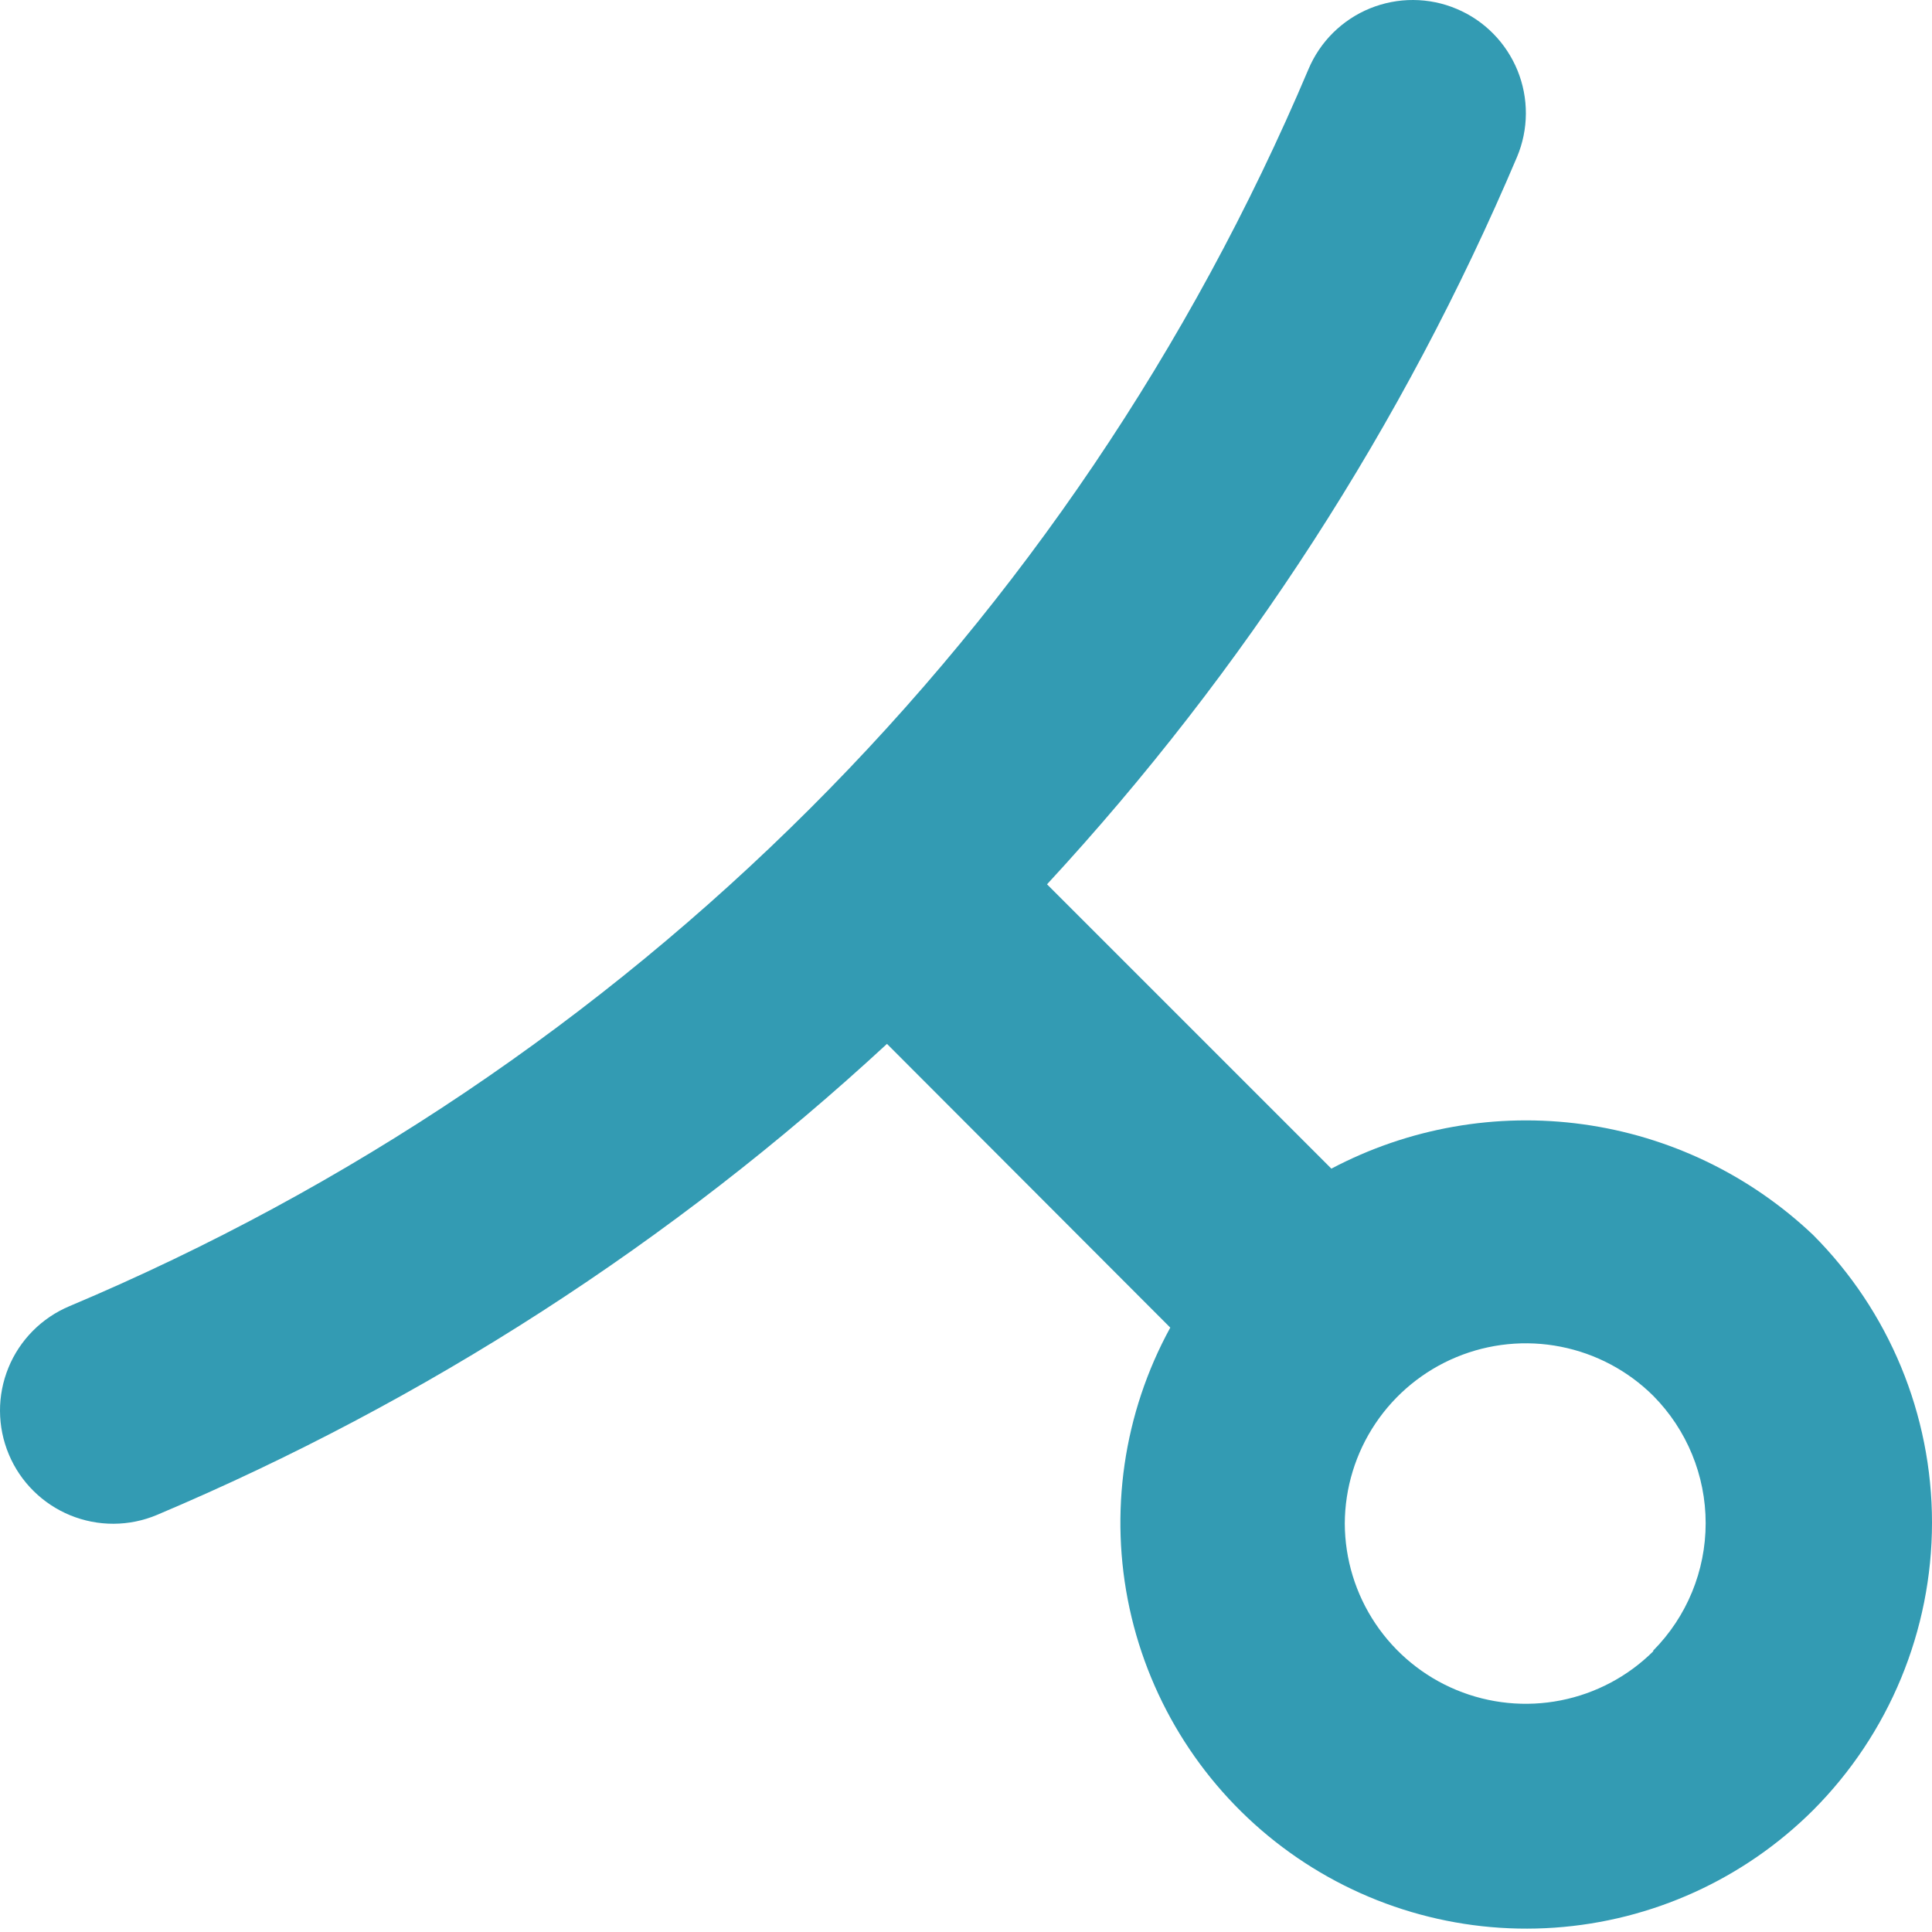 <?xml version="1.0" encoding="UTF-8"?> <svg xmlns="http://www.w3.org/2000/svg" width="52" height="52" viewBox="0 0 52 52" fill="none"> <path d="M35.834 31.454L28.181 23.801C33.495 18.054 37.775 11.431 40.831 4.224C40.986 3.856 41.067 3.46 41.069 3.06C41.071 2.66 40.994 2.264 40.843 1.894C40.691 1.524 40.469 1.187 40.188 0.903C39.906 0.618 39.572 0.392 39.203 0.238C38.834 0.082 38.439 0.002 38.039 3.92494e-05C37.639 -0.002 37.243 0.075 36.872 0.226C36.502 0.377 36.166 0.6 35.881 0.881C35.597 1.162 35.371 1.497 35.216 1.866C28.862 16.883 16.898 28.828 1.869 35.156C1.5 35.311 1.165 35.537 0.883 35.821C0.602 36.105 0.378 36.441 0.227 36.812C0.076 37.182 -0.002 37.578 2.51166e-05 37.978C0.002 38.378 0.082 38.774 0.237 39.143C0.391 39.512 0.617 39.847 0.901 40.128C1.185 40.41 1.522 40.633 1.892 40.785C2.262 40.936 2.659 41.014 3.059 41.012C3.459 41.01 3.854 40.93 4.223 40.775C11.458 37.718 18.106 33.428 23.873 28.096L31.498 35.733C30.236 38.038 29.847 40.721 30.402 43.29C30.958 45.858 32.42 48.141 34.521 49.719C36.623 51.298 39.223 52.066 41.844 51.883C44.466 51.7 46.934 50.579 48.797 48.724C50.848 46.669 52 43.884 52 40.98C52 38.076 50.848 35.291 48.797 33.236C47.093 31.621 44.927 30.58 42.602 30.26C40.276 29.94 37.909 30.358 35.834 31.454ZM44.497 44.445C43.816 45.121 42.949 45.581 42.007 45.766C41.065 45.952 40.089 45.854 39.202 45.487C38.315 45.12 37.556 44.498 37.021 43.701C36.486 42.904 36.199 41.967 36.195 41.007C36.199 40.046 36.486 39.109 37.021 38.312C37.556 37.515 38.315 36.893 39.202 36.526C40.089 36.159 41.065 36.061 42.007 36.247C42.949 36.432 43.816 36.892 44.497 37.568C45.401 38.48 45.908 39.712 45.908 40.996C45.908 42.281 45.401 43.513 44.497 44.425V44.445Z" fill="#339BB3"></path> </svg> 